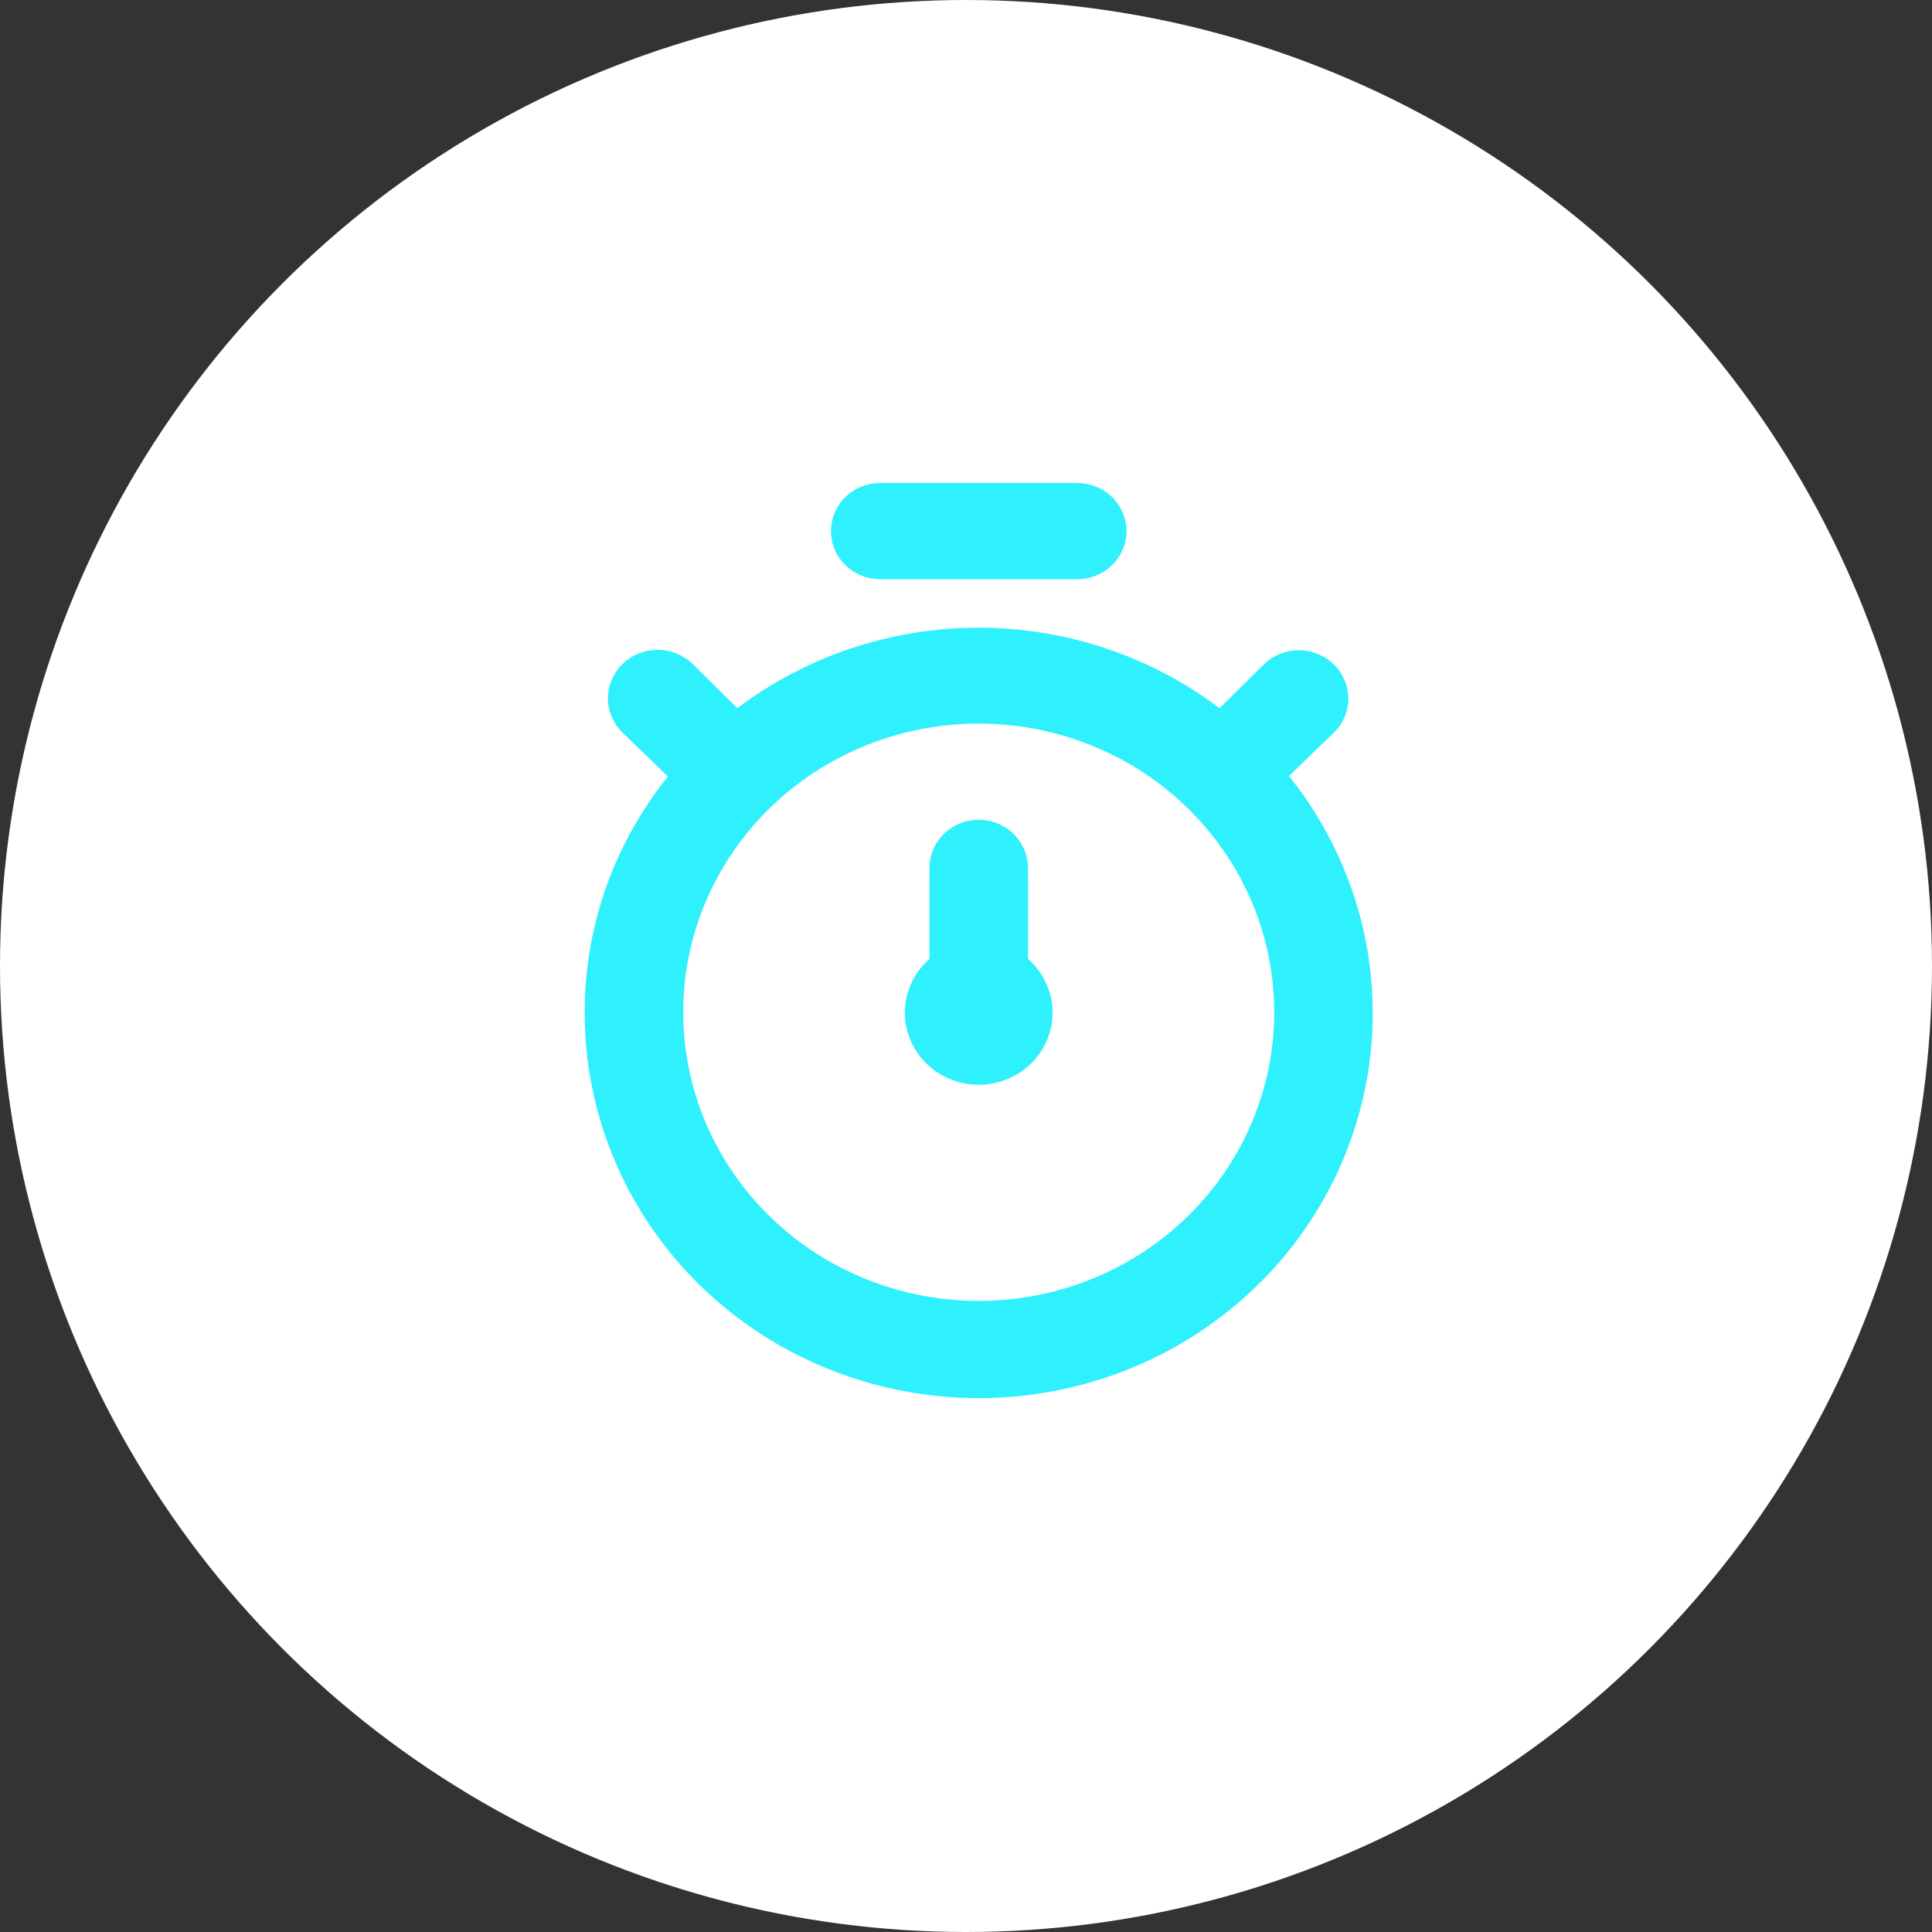 <svg width="76" height="76" viewBox="0 0 76 76" fill="none" xmlns="http://www.w3.org/2000/svg">
<rect x="0" y="0" width="76" height="76" fill="#333333" stroke="none"/>
<circle cx="38" cy="38" r="38" fill="white"/>
<path d="M50.706 30.526L52.469 28.823C52.834 28.467 53.039 27.983 53.039 27.479C53.039 26.975 52.834 26.492 52.469 26.136C52.105 25.779 51.61 25.579 51.094 25.579C50.578 25.579 50.083 25.779 49.718 26.136L47.974 27.858C45.259 25.806 41.923 24.692 38.49 24.692C35.057 24.692 31.722 25.806 29.006 27.858L27.243 26.116C26.876 25.76 26.378 25.561 25.861 25.563C25.343 25.564 24.847 25.767 24.482 26.126C24.117 26.485 23.913 26.971 23.915 27.477C23.917 27.982 24.125 28.467 24.492 28.823L26.274 30.545C24.149 33.191 22.996 36.457 23 39.82C22.994 42.234 23.578 44.614 24.705 46.763C25.832 48.911 27.468 50.765 29.477 52.17C31.487 53.575 33.811 54.491 36.256 54.84C38.701 55.19 41.196 54.963 43.534 54.179C45.871 53.395 47.982 52.077 49.692 50.334C51.401 48.591 52.66 46.474 53.362 44.159C54.063 41.845 54.189 39.4 53.727 37.028C53.265 34.657 52.229 32.428 50.706 30.526ZM38.5 51.176C36.201 51.176 33.953 50.51 32.041 49.262C30.13 48.014 28.64 46.24 27.76 44.166C26.88 42.09 26.65 39.807 27.098 37.604C27.547 35.401 28.654 33.378 30.28 31.79C31.906 30.201 33.977 29.12 36.232 28.682C38.487 28.244 40.825 28.468 42.949 29.328C45.073 30.187 46.889 31.643 48.166 33.511C49.443 35.378 50.125 37.574 50.125 39.82C50.125 42.831 48.9 45.72 46.72 47.85C44.54 49.979 41.583 51.176 38.5 51.176ZM34.625 22.785H42.375C42.889 22.785 43.382 22.586 43.745 22.231C44.108 21.876 44.313 21.395 44.313 20.893C44.313 20.391 44.108 19.909 43.745 19.554C43.382 19.199 42.889 19 42.375 19H34.625C34.111 19 33.618 19.199 33.255 19.554C32.892 19.909 32.688 20.391 32.688 20.893C32.688 21.395 32.892 21.876 33.255 22.231C33.618 22.586 34.111 22.785 34.625 22.785ZM40.438 34.142C40.438 33.64 40.233 33.158 39.87 32.803C39.507 32.448 39.014 32.249 38.5 32.249C37.986 32.249 37.493 32.448 37.13 32.803C36.767 33.158 36.563 33.64 36.563 34.142V37.719C36.124 38.102 35.815 38.606 35.676 39.165C35.537 39.724 35.575 40.311 35.785 40.848C35.995 41.385 36.367 41.847 36.852 42.173C37.337 42.499 37.911 42.674 38.5 42.674C39.089 42.674 39.663 42.499 40.148 42.173C40.633 41.847 41.005 41.385 41.215 40.848C41.425 40.311 41.463 39.724 41.324 39.165C41.185 38.606 40.876 38.102 40.438 37.719V34.142Z" fill="#2FF1FD"/>
</svg>
